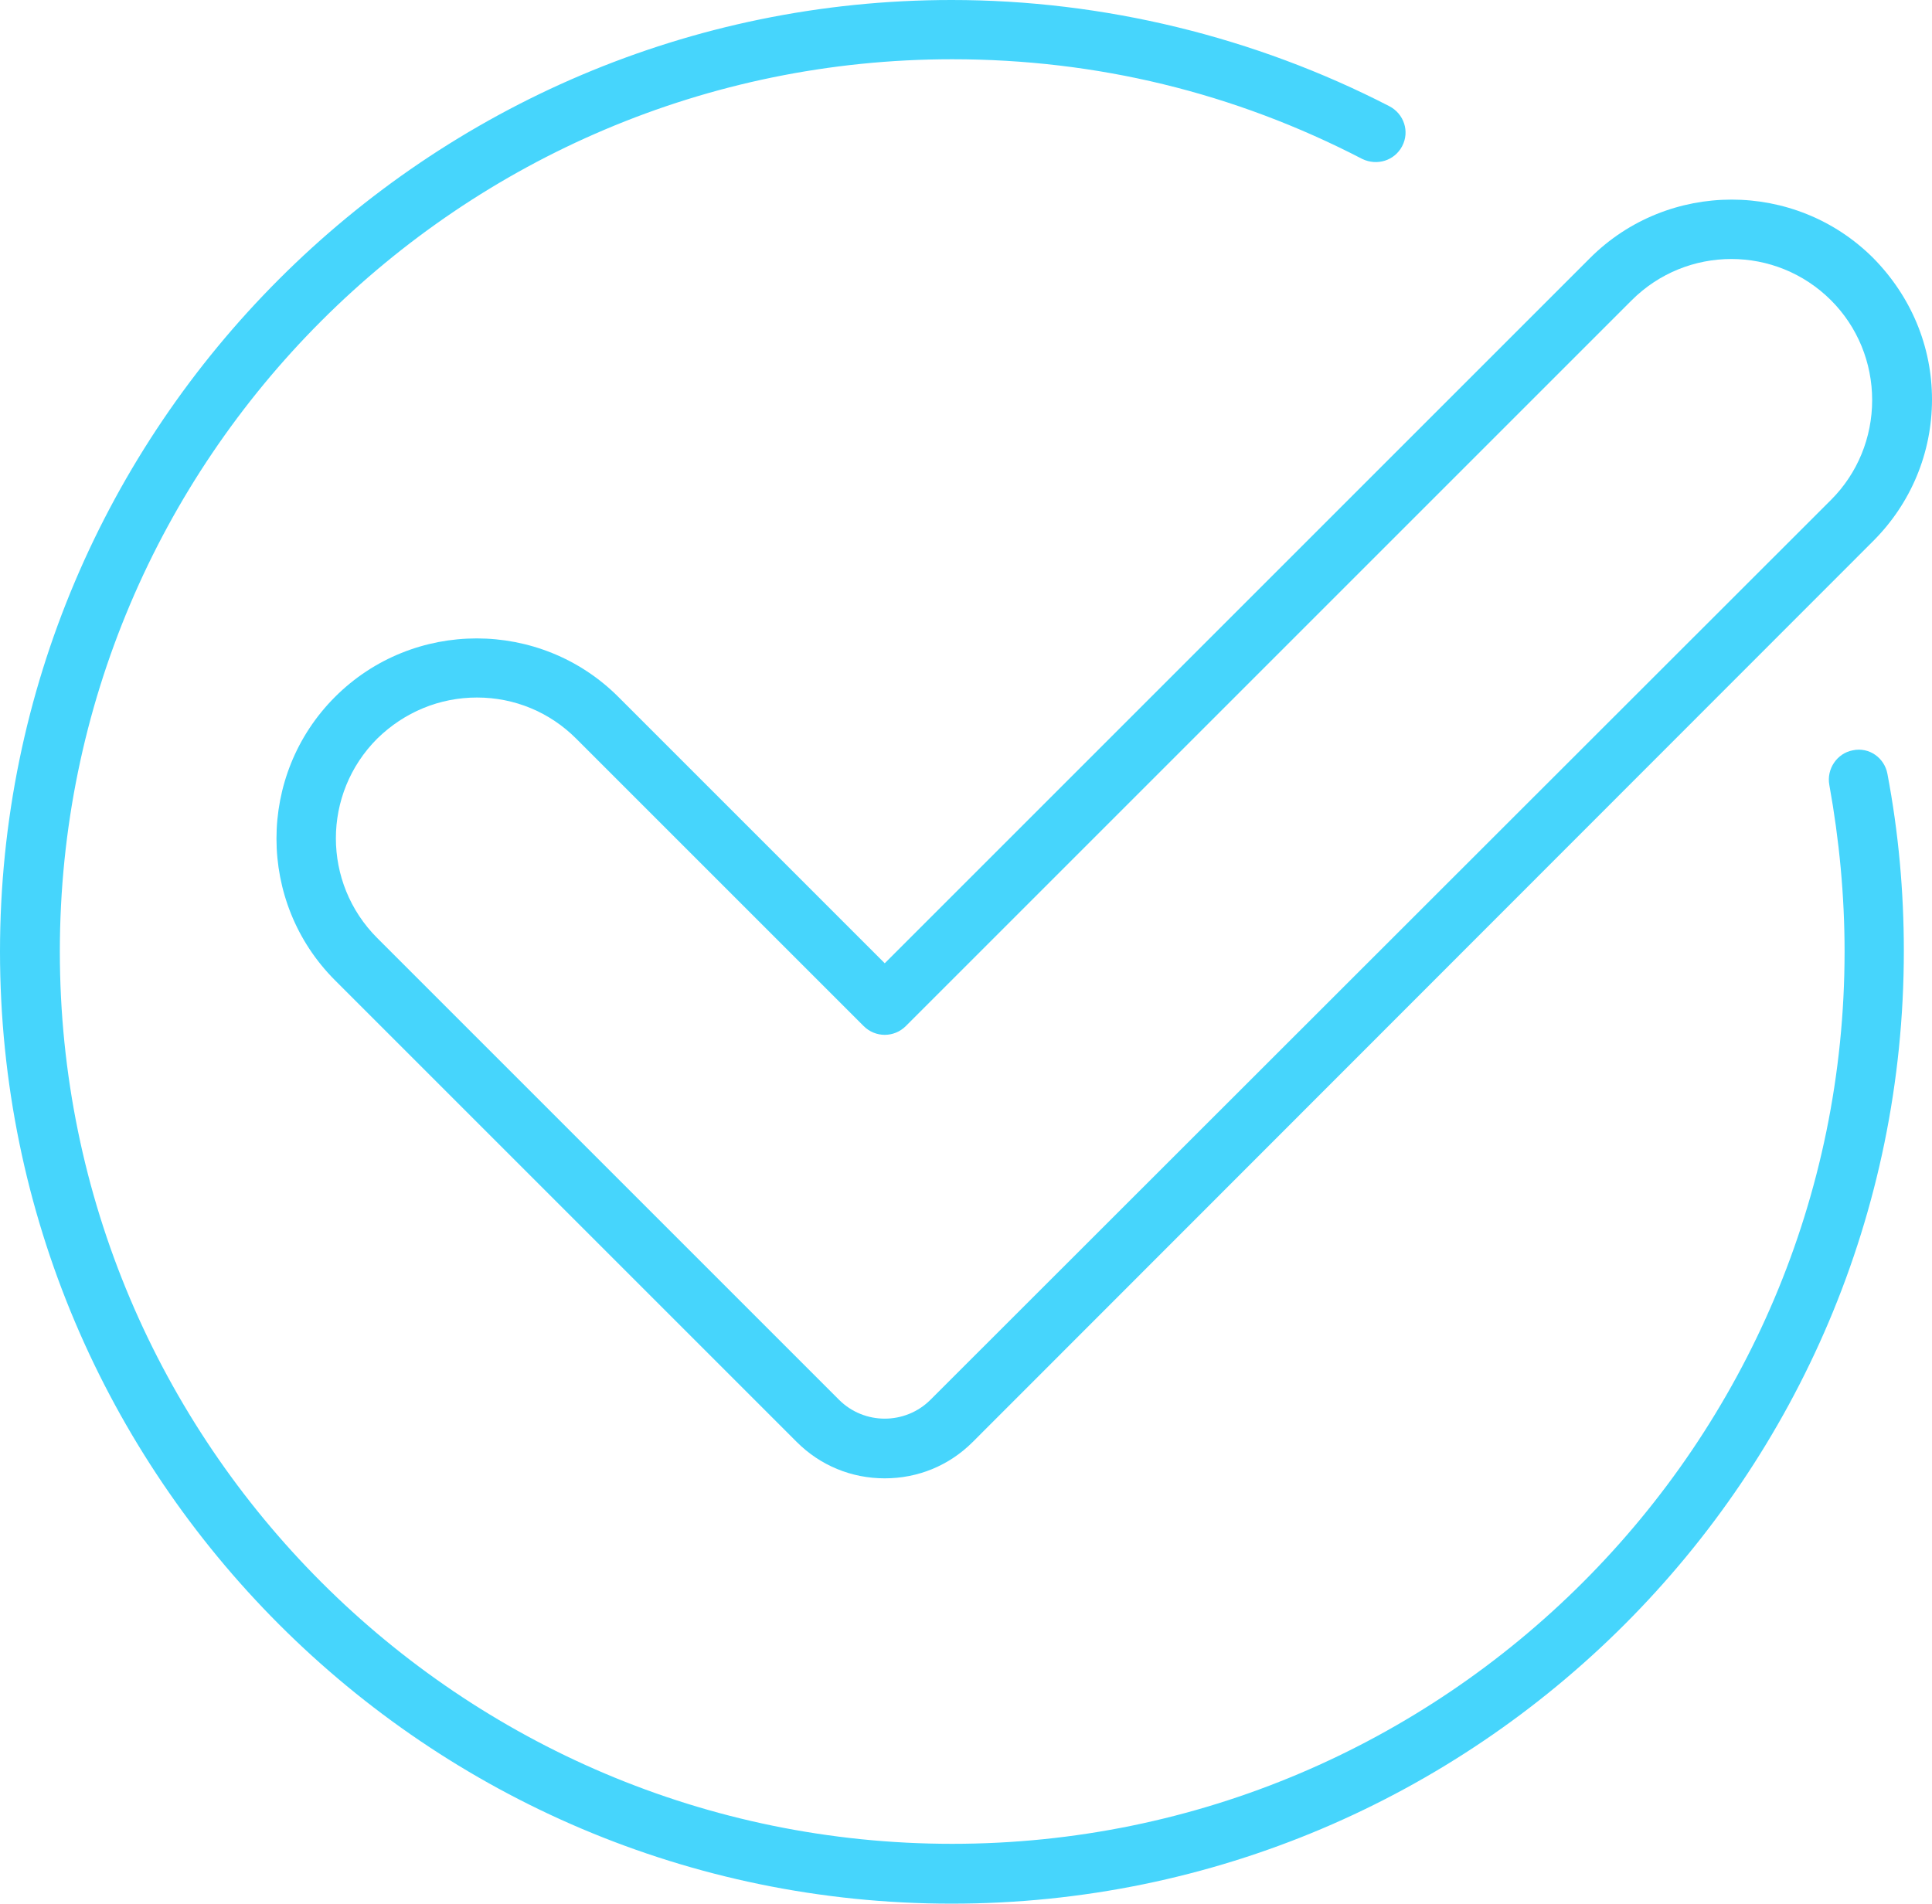 <svg xmlns="http://www.w3.org/2000/svg" xmlns:xlink="http://www.w3.org/1999/xlink" version="1.1" id="Layer_1" x="0px" y="0px" viewBox="0 0 329.3 324.5" style="enable-background:new 0 0 329.3 324.5;" xml:space="preserve"> <style type="text/css"> .st0{fill:#46D5FC;} </style> <g> <g> <path class="st0" d="M162.2,324.5C72.8,324.5,0,251.7,0,162.2C0,72.8,72.8,0,162.2,0c25.9,0,51.7,6.3,74.6,18.1 c2.5,1.3,3.5,4.3,2.2,6.8c-1.3,2.5-4.3,3.4-6.8,2.2c-21.8-11.3-45.3-17-69.9-17c-83.9,0-152.1,68.2-152.1,152.1 c0,83.9,68.2,152.1,152.1,152.1c83.9,0,152.1-68.2,152.1-152.1c0-9.5-0.9-19-2.6-28.4c-0.5-2.7,1.3-5.4,4-5.9 c2.8-0.6,5.4,1.3,5.9,4c1.9,10,2.8,20.1,2.8,30.2C324.5,251.7,251.7,324.5,162.2,324.5z"></path> </g> <g> <path class="st0" d="M150.8,252c-5.7,0-11-2.2-15-6.2l-78.7-78.7c-13.3-13.3-13.3-35,0-48.3c13.3-13.3,35-13.3,48.3,0l45.4,45.4 L271,44c13.3-13.3,35-13.3,48.3,0c6.4,6.5,10,15,10,24.1c0,9.1-3.6,17.7-10,24.1L165.8,245.8C161.8,249.8,156.5,252,150.8,252z M81.3,118.9c-6.4,0-12.4,2.5-17,7c-9.4,9.4-9.4,24.6,0,34l78.7,78.7c4.3,4.3,11.3,4.3,15.6,0L312.1,85.2c4.5-4.5,7-10.6,7-17 c0-6.4-2.5-12.5-7-17c-9.4-9.4-24.6-9.4-34,0L154.4,174.9c-2,2-5.2,2-7.2,0l-49-49C93.7,121.4,87.7,118.9,81.3,118.9z"></path> </g> </g> </svg>